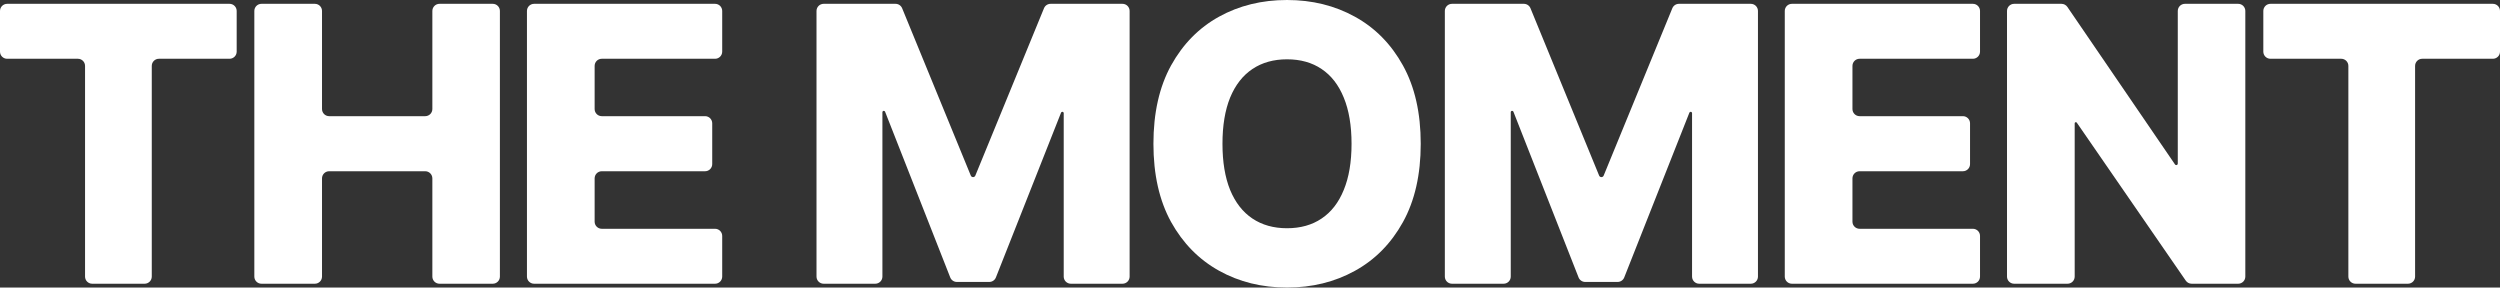<?xml version="1.0" encoding="utf-8"?>
<svg xmlns="http://www.w3.org/2000/svg" fill="none" height="100%" overflow="visible" preserveAspectRatio="none" style="display: block;" viewBox="0 0 1052 121" width="100%">
<rect x="0" y="0" width="1052" height="121" fill="#333333" stroke="none"/>
<g id="The moment">
<path d="M3 24.729C1.343 24.729 0 23.386 0 21.729V4.61C0 2.953 1.343 1.61 3 1.61H96.595C98.251 1.61 99.595 2.953 99.595 4.61V21.729C99.595 23.386 98.251 24.729 96.595 24.729H66.865C65.208 24.729 63.865 26.072 63.865 27.729V116.39C63.865 118.047 62.522 119.39 60.865 119.39H38.787C37.13 119.39 35.787 118.047 35.787 116.39V27.729C35.787 26.072 34.444 24.729 32.787 24.729H3Z" fill="white"/>
<path d="M110.023 119.39C108.366 119.39 107.023 118.047 107.023 116.39V4.61C107.023 2.953 108.366 1.61 110.023 1.61H132.503C134.16 1.61 135.503 2.953 135.503 4.61V45.883C135.503 47.54 136.846 48.883 138.503 48.883H178.935C180.592 48.883 181.935 47.54 181.935 45.883V4.61C181.935 2.953 183.278 1.61 184.935 1.61H207.358C209.014 1.61 210.358 2.953 210.358 4.61V116.39C210.358 118.047 209.014 119.39 207.358 119.39H184.935C183.278 119.39 181.935 118.047 181.935 116.39V75.059C181.935 73.403 180.592 72.059 178.935 72.059H138.503C136.846 72.059 135.503 73.403 135.503 75.059V116.39C135.503 118.047 134.16 119.39 132.503 119.39H110.023Z" fill="white"/>
<path d="M224.742 119.39C223.085 119.39 221.742 118.047 221.742 116.39V4.61C221.742 2.953 223.085 1.61 224.742 1.61H300.903C302.56 1.61 303.903 2.953 303.903 4.61V21.729C303.903 23.386 302.56 24.729 300.903 24.729H253.222C251.565 24.729 250.222 26.072 250.222 27.729V45.883C250.222 47.54 251.565 48.883 253.222 48.883H296.703C298.36 48.883 299.703 50.226 299.703 51.883V69.059C299.703 70.716 298.36 72.059 296.703 72.059H253.222C251.565 72.059 250.222 73.403 250.222 75.059V93.271C250.222 94.928 251.565 96.271 253.222 96.271H300.903C302.56 96.271 303.903 97.614 303.903 99.271V116.39C303.903 118.047 302.56 119.39 300.903 119.39H224.742Z" fill="white"/>
<path d="M343.587 4.61C343.587 2.953 344.93 1.61 346.587 1.61H376.844C378.061 1.61 379.158 2.346 379.62 3.472L408.513 73.894C408.671 74.28 409.047 74.532 409.465 74.532V74.532C409.883 74.532 410.259 74.28 410.418 73.894L439.311 3.472C439.772 2.346 440.869 1.61 442.086 1.61H472.344C474.001 1.61 475.344 2.953 475.344 4.61V116.39C475.344 118.047 474.001 119.39 472.344 119.39H450.611C448.955 119.39 447.611 118.047 447.611 116.39V47.625C447.611 47.303 447.351 47.043 447.029 47.043V47.043C446.79 47.043 446.576 47.189 446.488 47.411L419.076 116.745C418.623 117.89 417.517 118.642 416.286 118.642H402.649C401.415 118.642 400.308 117.887 399.857 116.74L372.442 47.009C372.354 46.787 372.14 46.64 371.901 46.64V46.64C371.579 46.64 371.319 46.901 371.319 47.222V116.39C371.319 118.047 369.976 119.39 368.319 119.39H346.587C344.93 119.39 343.587 118.047 343.587 116.39V4.61Z" fill="white"/>
<path d="M597.844 60.5C597.844 73.459 595.351 84.443 590.364 93.453C585.378 102.463 578.627 109.306 570.112 113.984C561.635 118.661 552.122 121 541.574 121C530.987 121 521.455 118.642 512.978 113.926C504.502 109.211 497.77 102.367 492.783 93.395C487.835 84.386 485.361 73.421 485.361 60.5C485.361 47.541 487.835 36.557 492.783 27.547C497.77 18.537 504.502 11.694 512.978 7.016C521.455 2.339 530.987 0 541.574 0C552.122 0 561.635 2.339 570.112 7.016C578.627 11.694 585.378 18.537 590.364 27.547C595.351 36.557 597.844 47.541 597.844 60.5ZM568.731 60.5C568.731 52.832 567.638 46.353 565.451 41.062C563.303 35.771 560.196 31.764 556.13 29.042C552.103 26.32 547.251 24.959 541.574 24.959C535.935 24.959 531.083 26.32 527.017 29.042C522.951 31.764 519.825 35.771 517.639 41.062C515.491 46.353 514.417 52.832 514.417 60.5C514.417 68.168 515.491 74.647 517.639 79.938C519.825 85.229 522.951 89.236 527.017 91.958C531.083 94.68 535.935 96.041 541.574 96.041C547.251 96.041 552.103 94.68 556.13 91.958C560.196 89.236 563.303 85.229 565.451 79.938C567.638 74.647 568.731 68.168 568.731 60.5Z" fill="white"/>
<path d="M607.991 4.61C607.991 2.953 609.334 1.61 610.991 1.61H641.249C642.466 1.61 643.562 2.346 644.024 3.472L672.917 73.894C673.076 74.28 673.452 74.532 673.87 74.532V74.532C674.287 74.532 674.664 74.28 674.822 73.894L703.715 3.472C704.177 2.346 705.273 1.61 706.49 1.61H736.748C738.405 1.61 739.748 2.953 739.748 4.61V116.39C739.748 118.047 738.405 119.39 736.748 119.39H715.016C713.359 119.39 712.016 118.047 712.016 116.39V47.625C712.016 47.303 711.755 47.043 711.434 47.043V47.043C711.195 47.043 710.98 47.189 710.892 47.411L683.48 116.745C683.027 117.89 681.921 118.642 680.69 118.642H667.053C665.82 118.642 664.712 117.887 664.261 116.74L636.846 47.009C636.759 46.786 636.544 46.64 636.305 46.64V46.64C635.984 46.64 635.723 46.901 635.723 47.222V116.39C635.723 118.047 634.38 119.39 632.723 119.39H610.991C609.334 119.39 607.991 118.047 607.991 116.39V4.61Z" fill="white"/>
<path d="M754.032 119.39C752.375 119.39 751.032 118.047 751.032 116.39V4.61C751.032 2.953 752.375 1.61 754.032 1.61H830.193C831.85 1.61 833.193 2.953 833.193 4.61V21.729C833.193 23.386 831.85 24.729 830.193 24.729H782.512C780.855 24.729 779.512 26.072 779.512 27.729V45.883C779.512 47.54 780.855 48.883 782.512 48.883H825.993C827.65 48.883 828.993 50.226 828.993 51.883V69.059C828.993 70.716 827.65 72.059 825.993 72.059H782.512C780.855 72.059 779.512 73.403 779.512 75.059V93.271C779.512 94.928 780.855 96.271 782.512 96.271H830.193C831.85 96.271 833.193 97.614 833.193 99.271V116.39C833.193 118.047 831.85 119.39 830.193 119.39H754.032Z" fill="white"/>
<path d="M941.833 1.61C943.49 1.61 944.833 2.953 944.833 4.61V116.39C944.833 118.047 943.49 119.39 941.833 119.39H922.243C921.257 119.39 920.334 118.905 919.774 118.093L873.922 51.626C873.831 51.493 873.68 51.413 873.519 51.413V51.413C873.248 51.413 873.028 51.633 873.028 51.904V116.39C873.028 118.047 871.685 119.39 870.028 119.39H847.548C845.891 119.39 844.548 118.047 844.548 116.39V4.61C844.548 2.953 845.891 1.61 847.548 1.61H867.475C868.466 1.61 869.393 2.1 869.952 2.918L915.242 69.192C915.361 69.367 915.559 69.472 915.77 69.472V69.472C916.124 69.472 916.41 69.185 916.41 68.831V4.61C916.41 2.953 917.753 1.61 919.41 1.61H941.833Z" fill="white"/>
<path d="M955.405 24.729C953.749 24.729 952.405 23.386 952.405 21.729V4.61C952.405 2.953 953.749 1.61 955.405 1.61H1049C1050.66 1.61 1052 2.953 1052 4.61V21.729C1052 23.386 1050.66 24.729 1049 24.729H1019.27C1017.61 24.729 1016.27 26.072 1016.27 27.729V116.39C1016.27 118.047 1014.93 119.39 1013.27 119.39H991.193C989.536 119.39 988.193 118.047 988.193 116.39V27.729C988.193 26.072 986.85 24.729 985.193 24.729H955.405Z" fill="white"/>
</g>
</svg>